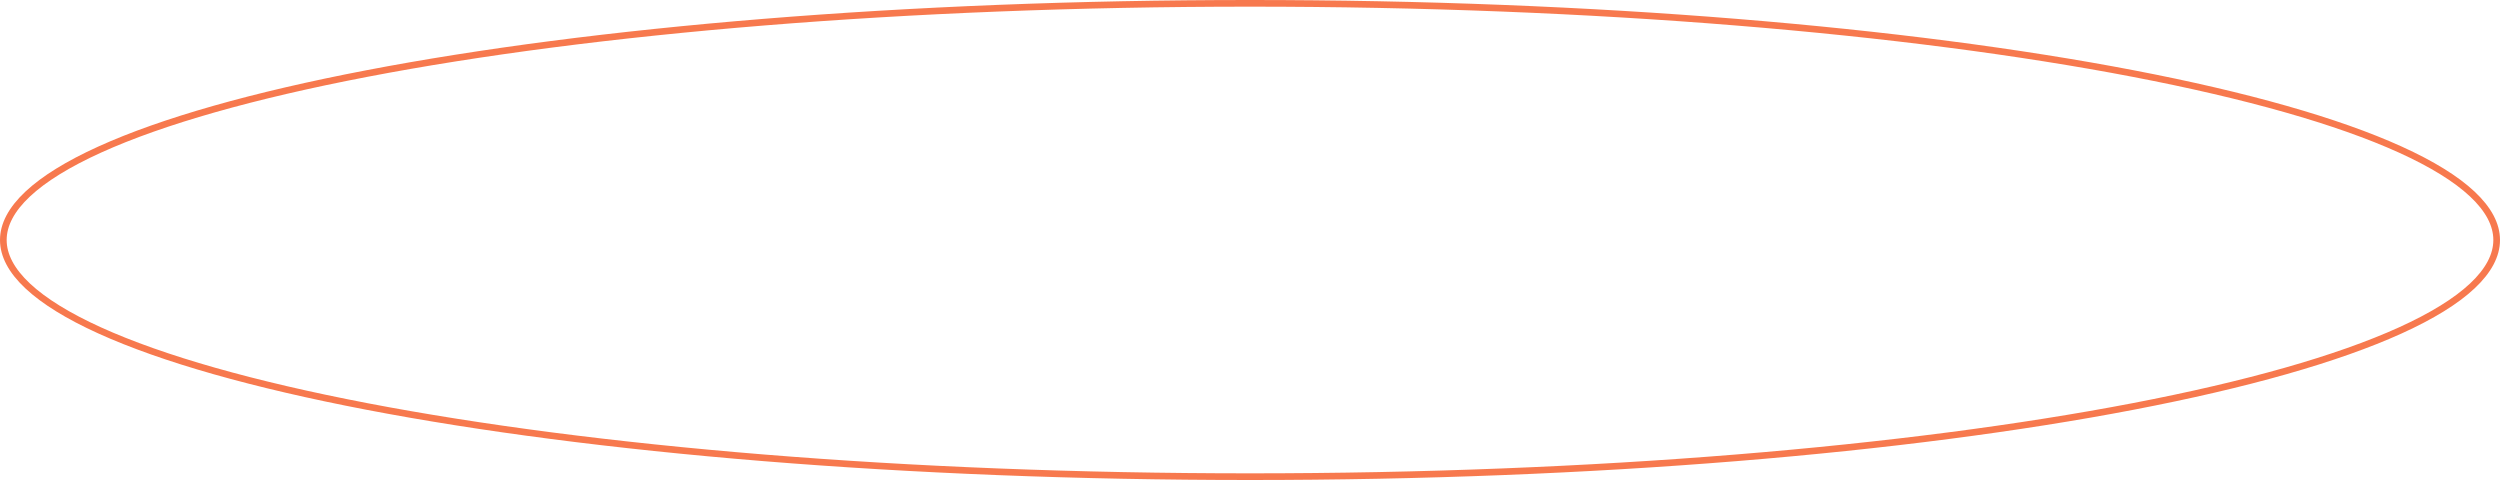 <?xml version="1.0" encoding="UTF-8"?> <svg xmlns="http://www.w3.org/2000/svg" width="375" height="72" viewBox="0 0 375 72" fill="none"> <path d="M374.5 36C374.5 38.296 373.29 40.599 370.849 42.891C368.407 45.182 364.778 47.415 360.059 49.557C350.623 53.841 336.938 57.711 319.988 60.965C286.097 67.472 239.255 71.5 187.5 71.5C135.745 71.5 88.903 67.472 55.012 60.965C38.062 57.711 24.377 53.841 14.941 49.557C10.222 47.415 6.593 45.182 4.151 42.891C1.71 40.599 0.5 38.296 0.5 36C0.5 33.704 1.71 31.401 4.151 29.109C6.593 26.818 10.222 24.585 14.941 22.442C24.377 18.159 38.062 14.29 55.012 11.035C88.903 4.528 135.745 0.5 187.5 0.5C239.255 0.5 286.097 4.528 319.988 11.035C336.938 14.29 350.623 18.159 360.059 22.442C364.778 24.585 368.407 26.818 370.849 29.109C373.29 31.401 374.5 33.704 374.5 36Z" stroke="#F7794E"></path> </svg> 